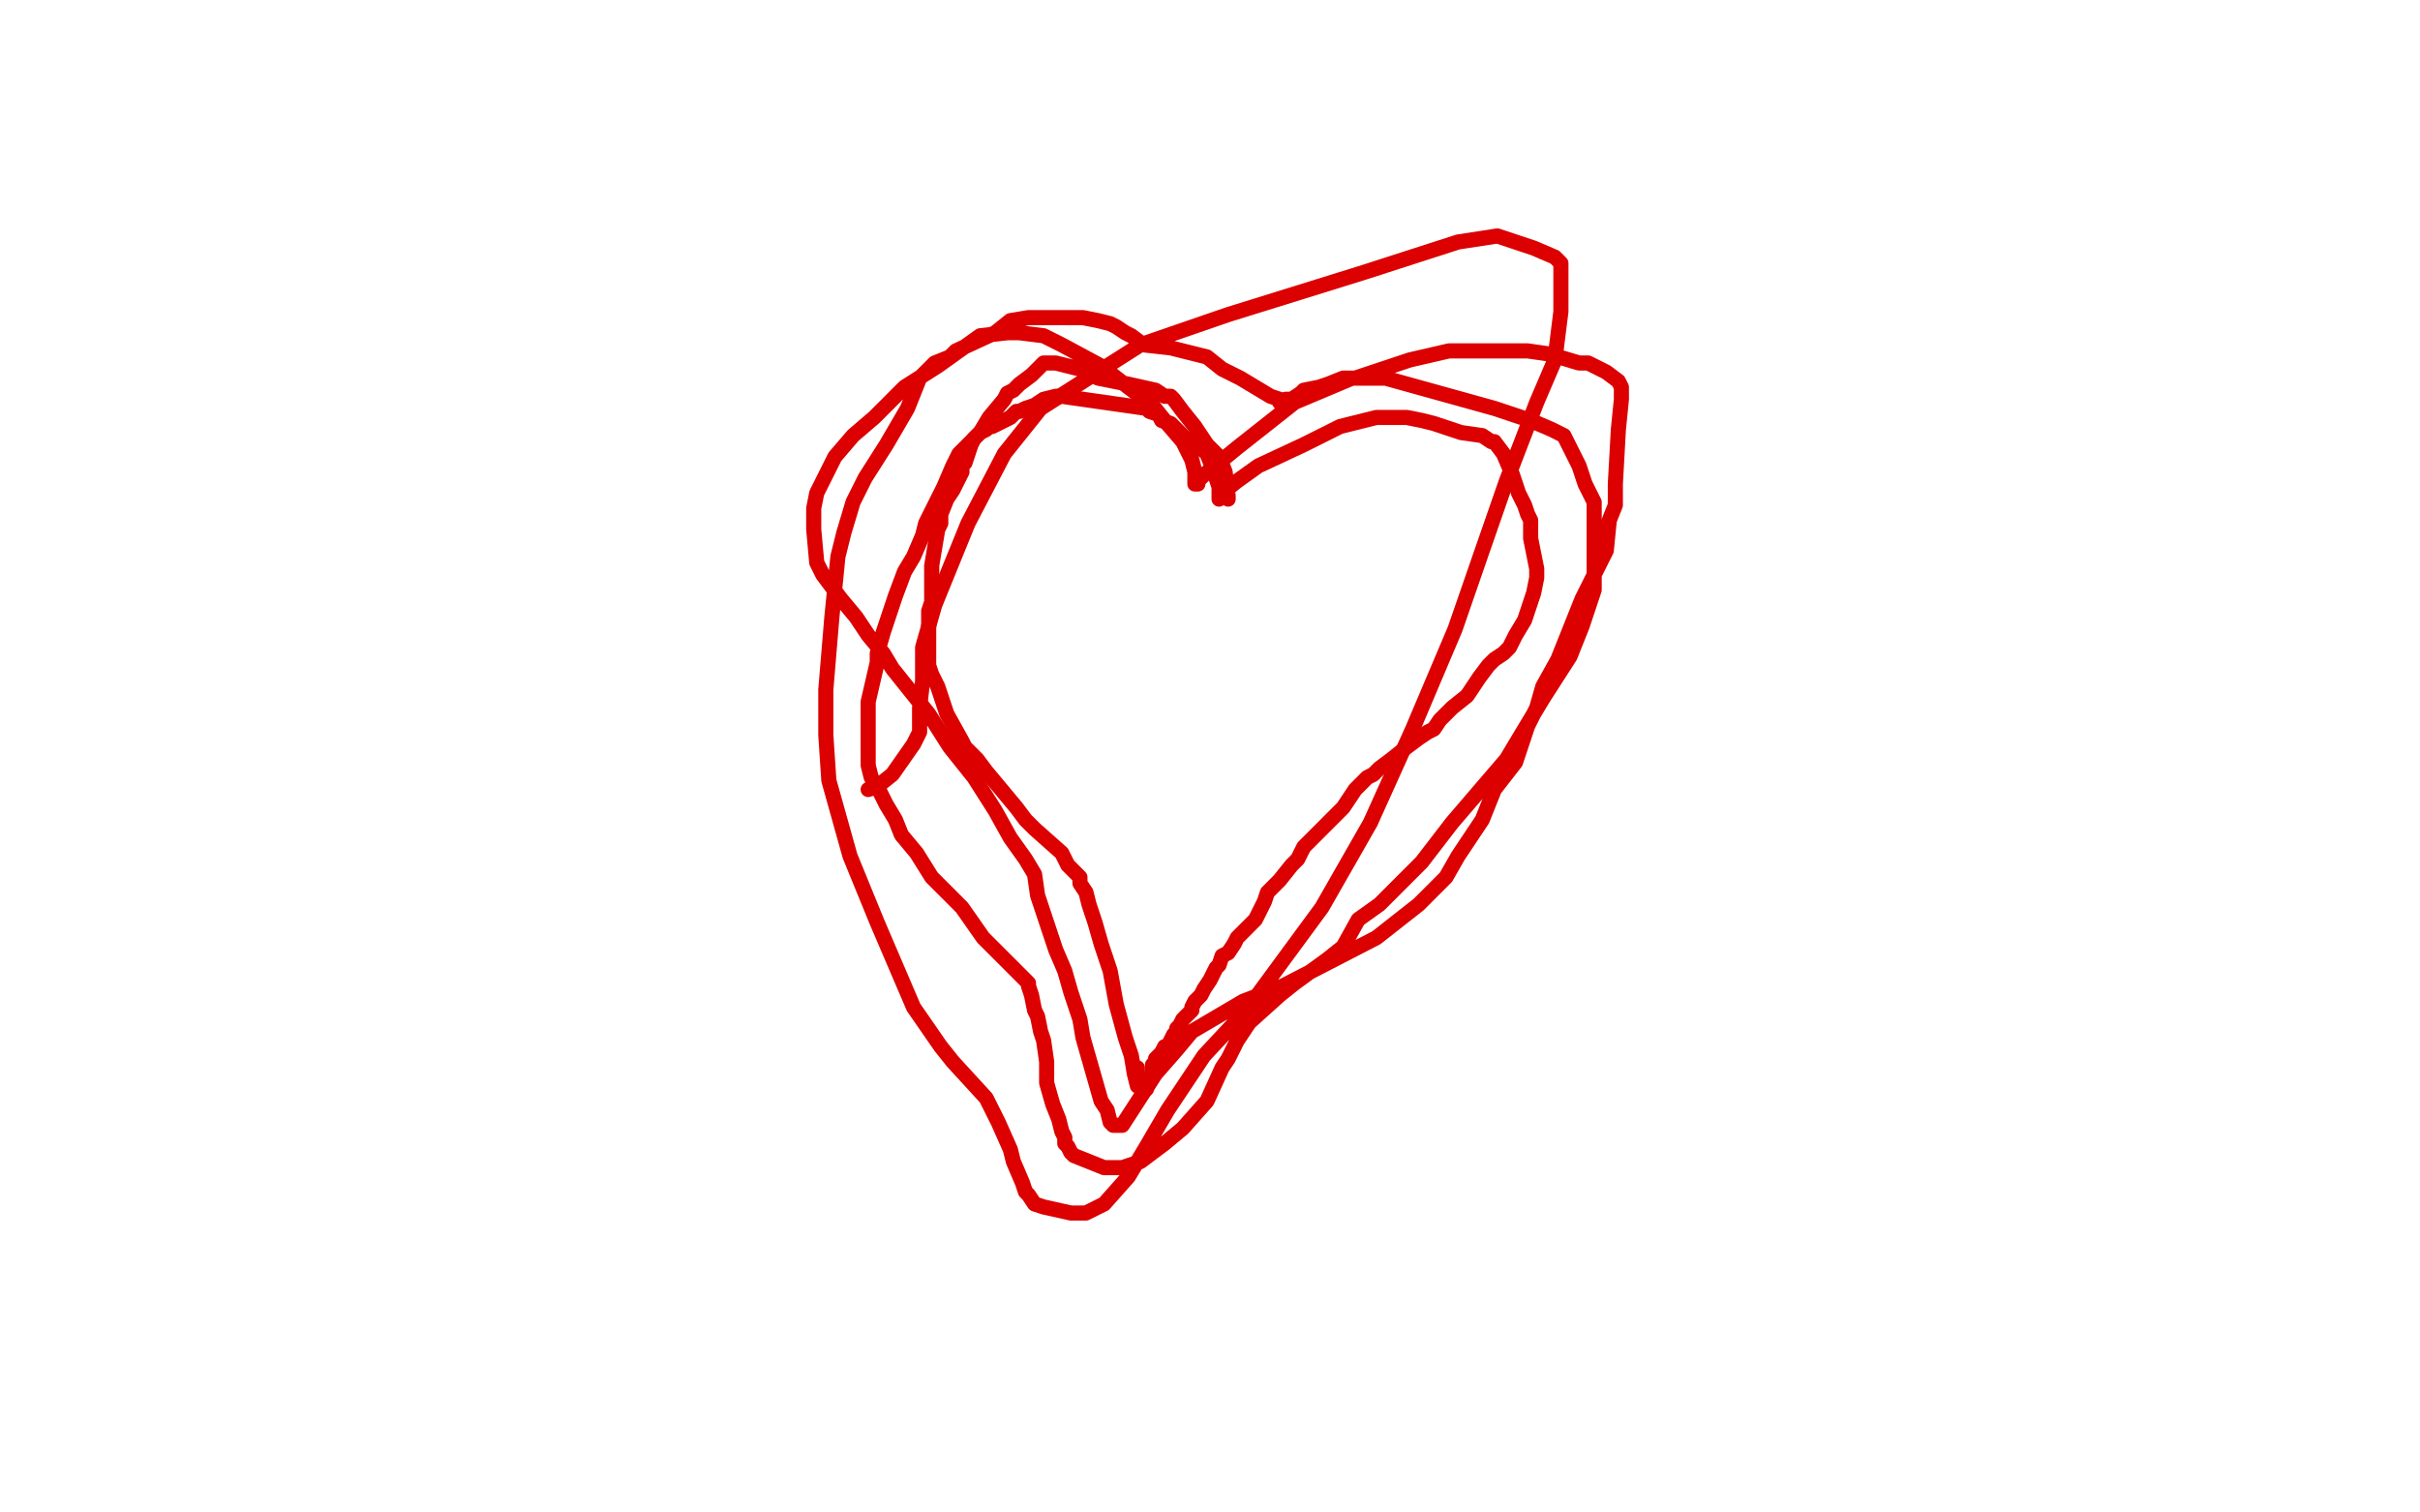 <?xml version="1.0" standalone="no"?>
<!DOCTYPE svg PUBLIC "-//W3C//DTD SVG 1.1//EN"
"http://www.w3.org/Graphics/SVG/1.1/DTD/svg11.dtd">

<svg width="800" height="500" version="1.1" xmlns="http://www.w3.org/2000/svg" xmlns:xlink="http://www.w3.org/1999/xlink" style="stroke-antialiasing: false"><desc>This SVG has been created on https://colorillo.com/</desc><rect x='0' y='0' width='800' height='500' style='fill: rgb(255,255,255); stroke-width:0' /><polyline points="403,165 403,163 403,163 403,161 403,161 401,155 401,155 399,150 398,149 396,148 394,147 393,146 392,145 390,143 389,142 387,140 384,139 383,137 380,136 379,135 351,131 349,131 345,132 342,134 339,135 337,136 336,136 334,138 332,139 328,141 327,141 326,142 324,143 322,145 321,147 320,150 319,153 318,153 318,156 317,158 316,160 315,162 313,165 311,170 311,173 310,175 309,181 308,187 308,191 308,194 308,199 307,202 307,207 307,214 307,220 308,223 310,227 312,233 313,236 318,245 319,247 323,251 326,255 331,261 336,267 339,271 342,274 351,282 353,286 357,290 357,292 359,295 360,299 362,305 364,312 367,321 369,332 372,343 374,349 375,355 376,359 376,357 376,353" style="fill: none; stroke: #dc0000; stroke-width: 5; stroke-linejoin: round; stroke-linecap: round; stroke-antialiasing: false; stroke-antialias: 0; opacity: 1.0"/>
<polyline points="404,164 404,163 404,163 409,159 409,159 416,154 416,154 431,147 443,141 451,139 455,138 459,138 463,138 465,138 470,139 474,140 483,143 490,144 493,146 494,146 497,150 500,157 502,163 504,167 505,170 506,172 506,178 507,183 508,188 508,191 507,196 504,205 501,210 499,214 497,216 494,218 492,220 489,224 485,230 480,234 476,238 474,241 472,242 469,244 465,247 460,251 456,254 454,256 452,257 448,261 446,264 444,267 439,272 435,276 432,279 431,280 429,284 427,286 423,291 419,295 418,298 416,302 415,304 412,307 409,310 408,312 406,315 404,316 403,319 402,320 400,324 398,327 397,329 395,331 394,333 394,334 392,336 391,337 390,339 389,340 389,341 388,342 387,344 386,346 385,346 384,348 382,350 382,351 381,352 381,354 381,355 380,356 379,360" style="fill: none; stroke: #dc0000; stroke-width: 5; stroke-linejoin: round; stroke-linecap: round; stroke-antialiasing: false; stroke-antialias: 0; opacity: 1.0"/>
<polyline points="406,165 406,164 406,164 405,156 405,156 403,151 403,151 399,147 399,147 395,141 391,136 388,132 387,131 385,131 382,129 373,127 363,125 357,122 349,120 347,120 346,120 345,120 341,124 337,127 335,129 333,130 332,132 327,138 324,143 321,146 317,150 315,154 312,161 309,167 306,173 305,177 302,184 299,189 296,197 292,209 290,216 290,219 287,232 287,241 287,246 287,253 288,257 291,262 293,266 296,271 298,276 303,282 308,290 318,300 325,310 329,314 333,318 338,323 339,324 340,325 340,326 341,329 342,334 343,336 344,341 345,344 346,351 346,358 348,365 350,370 351,374 352,376 352,377 352,378 353,379 354,381 355,382 365,386 371,386 377,384 385,378 391,373 399,364 404,353 406,350 409,344 413,338 423,329 428,325 439,317 444,313 449,304 456,299 470,285 480,272 486,265 498,251 504,241 510,231 519,217 523,207 525,201 527,195 527,187 527,180 527,175 527,169 527,166 524,160 522,154 520,150 518,146 517,144 513,142 506,139 494,135 458,125 455,125 447,125 428,133 409,148 398,157 396,159 396,160 395,160 395,156 394,152 391,146 385,139 381,134 373,128 364,121 351,114 345,111 337,110 336,110 333,110 324,111 310,121 299,128 289,138 282,144 276,151 270,163 269,168 269,175 270,186 272,190 278,198 283,204 287,210 292,216 295,221 307,236 314,247 322,257 329,268 334,277 339,284 342,289 343,296 349,314 352,321 354,328 357,337 358,343 362,357 364,364 366,367 367,371 368,372 371,372 382,355 389,347 394,341 411,331 424,326 455,310 469,299 478,290 482,283 490,271 494,261 501,252 505,240 508,234 510,227 515,218 523,198 531,182 532,172 534,167 534,160 535,142 536,132 536,129 536,128 535,126 531,123 525,120 522,120 512,117 505,116 491,116 479,116 466,119 457,122 448,125 444,125 439,127 436,128 431,129 430,130 427,132 425,132 424,133 423,133 423,132 420,131 415,128 410,125 404,122 399,118 387,115 378,114 374,111 372,110 369,108 367,107 363,106 358,105 349,105 344,105 340,105 334,106 329,110 316,116 314,118 309,120 306,123 304,125 300,135 293,147 286,158 282,166 279,176 277,184 275,204 273,228 273,243 274,258 281,283 290,305 296,319 302,333 311,346 315,351 326,363 330,371 334,380 335,384 338,391 339,394 340,395 342,398 345,399 354,401 359,401 365,398 373,389 379,379 386,367 398,349 412,334 437,300 453,272 467,241 481,208 490,182 498,159 508,133 514,119 516,103 516,92 516,89 516,87 514,85 507,82 495,78 482,80 451,90 406,104 377,114 344,135 332,150 320,173 309,200 305,214 305,225 304,234 304,237 304,239 304,242 302,246 295,256 290,260 287,261" style="fill: none; stroke: #dc0000; stroke-width: 5; stroke-linejoin: round; stroke-linecap: round; stroke-antialiasing: false; stroke-antialias: 0; opacity: 1.0"/>
</svg>
